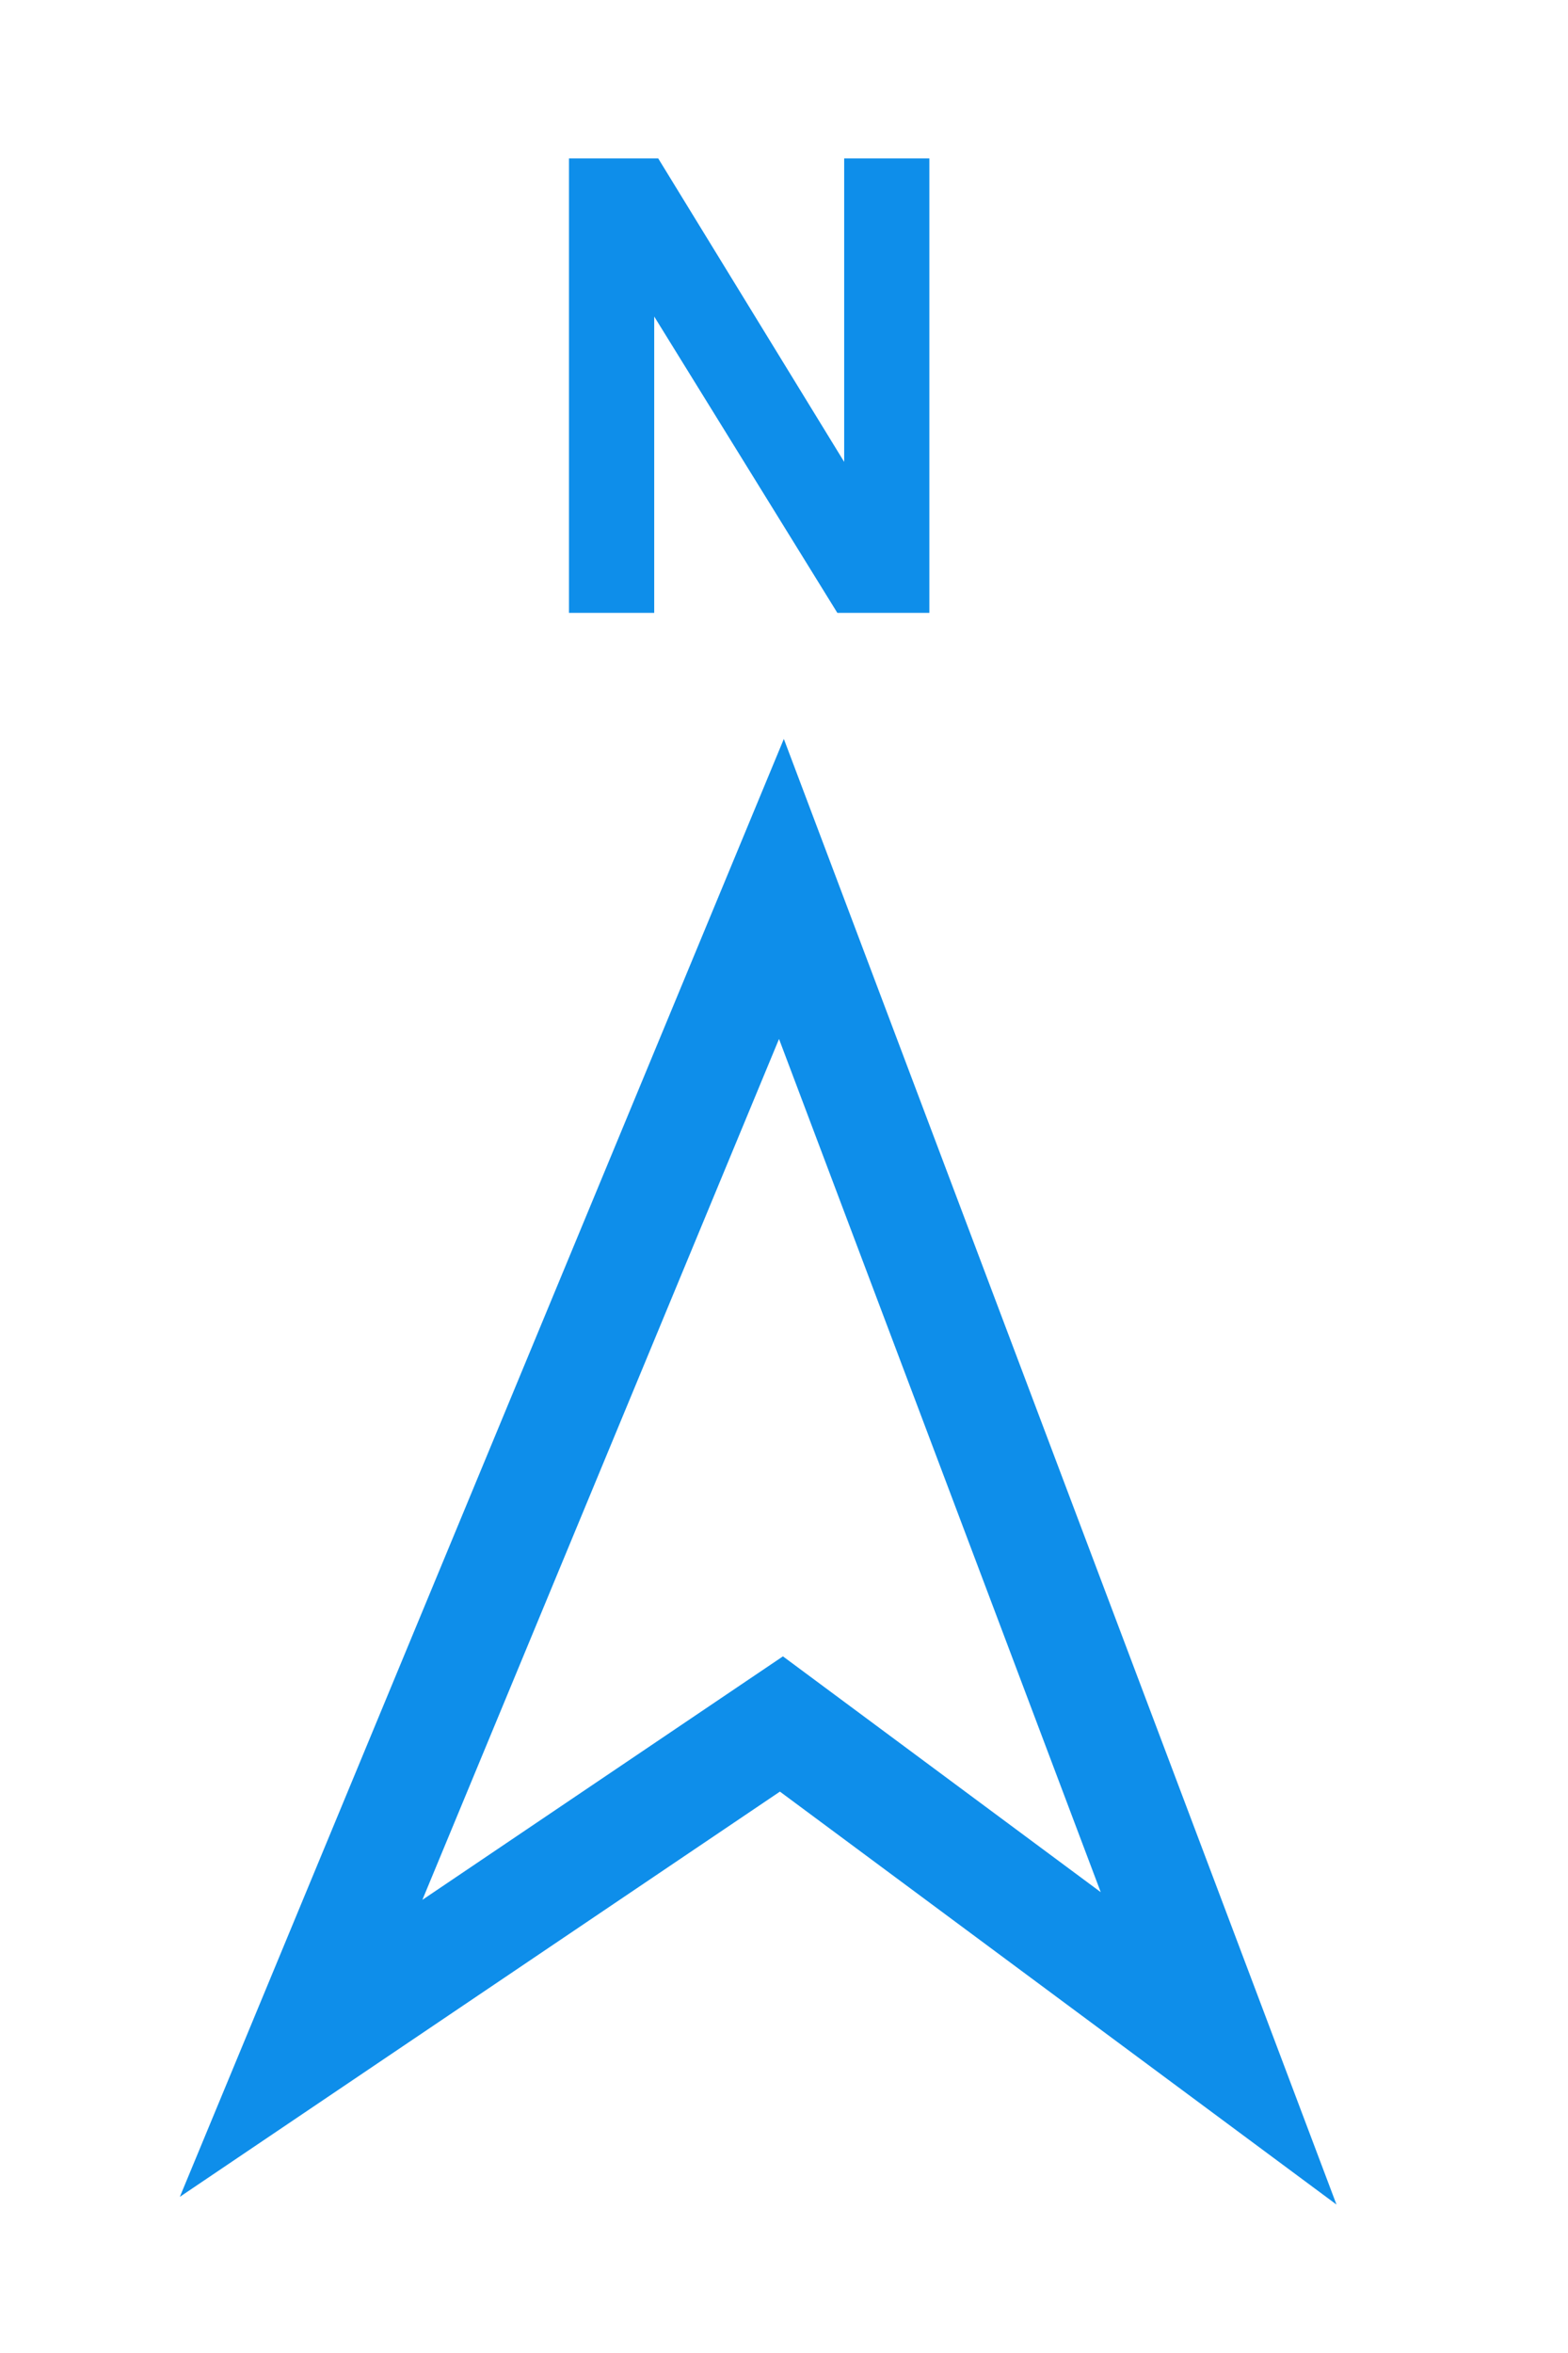 <svg width="40" height="60" viewBox="0 0 40 60" fill="none" xmlns="http://www.w3.org/2000/svg">
<path fill-rule="evenodd" clip-rule="evenodd" d="M19.996 18.842L34.094 56.215L19.896 45.685L4.588 56.018L19.996 18.842ZM10.775 48.445L19.973 42.236L28.08 48.249L19.873 26.493L10.775 48.445Z" fill="#0E8EEA"/>
<path d="M14.515 15.628V4.039H16.791L21.535 11.778V4.039H23.708V15.628H21.361L16.689 8.071V15.628H14.515Z" fill="#0E8EEA"/>
</svg>
